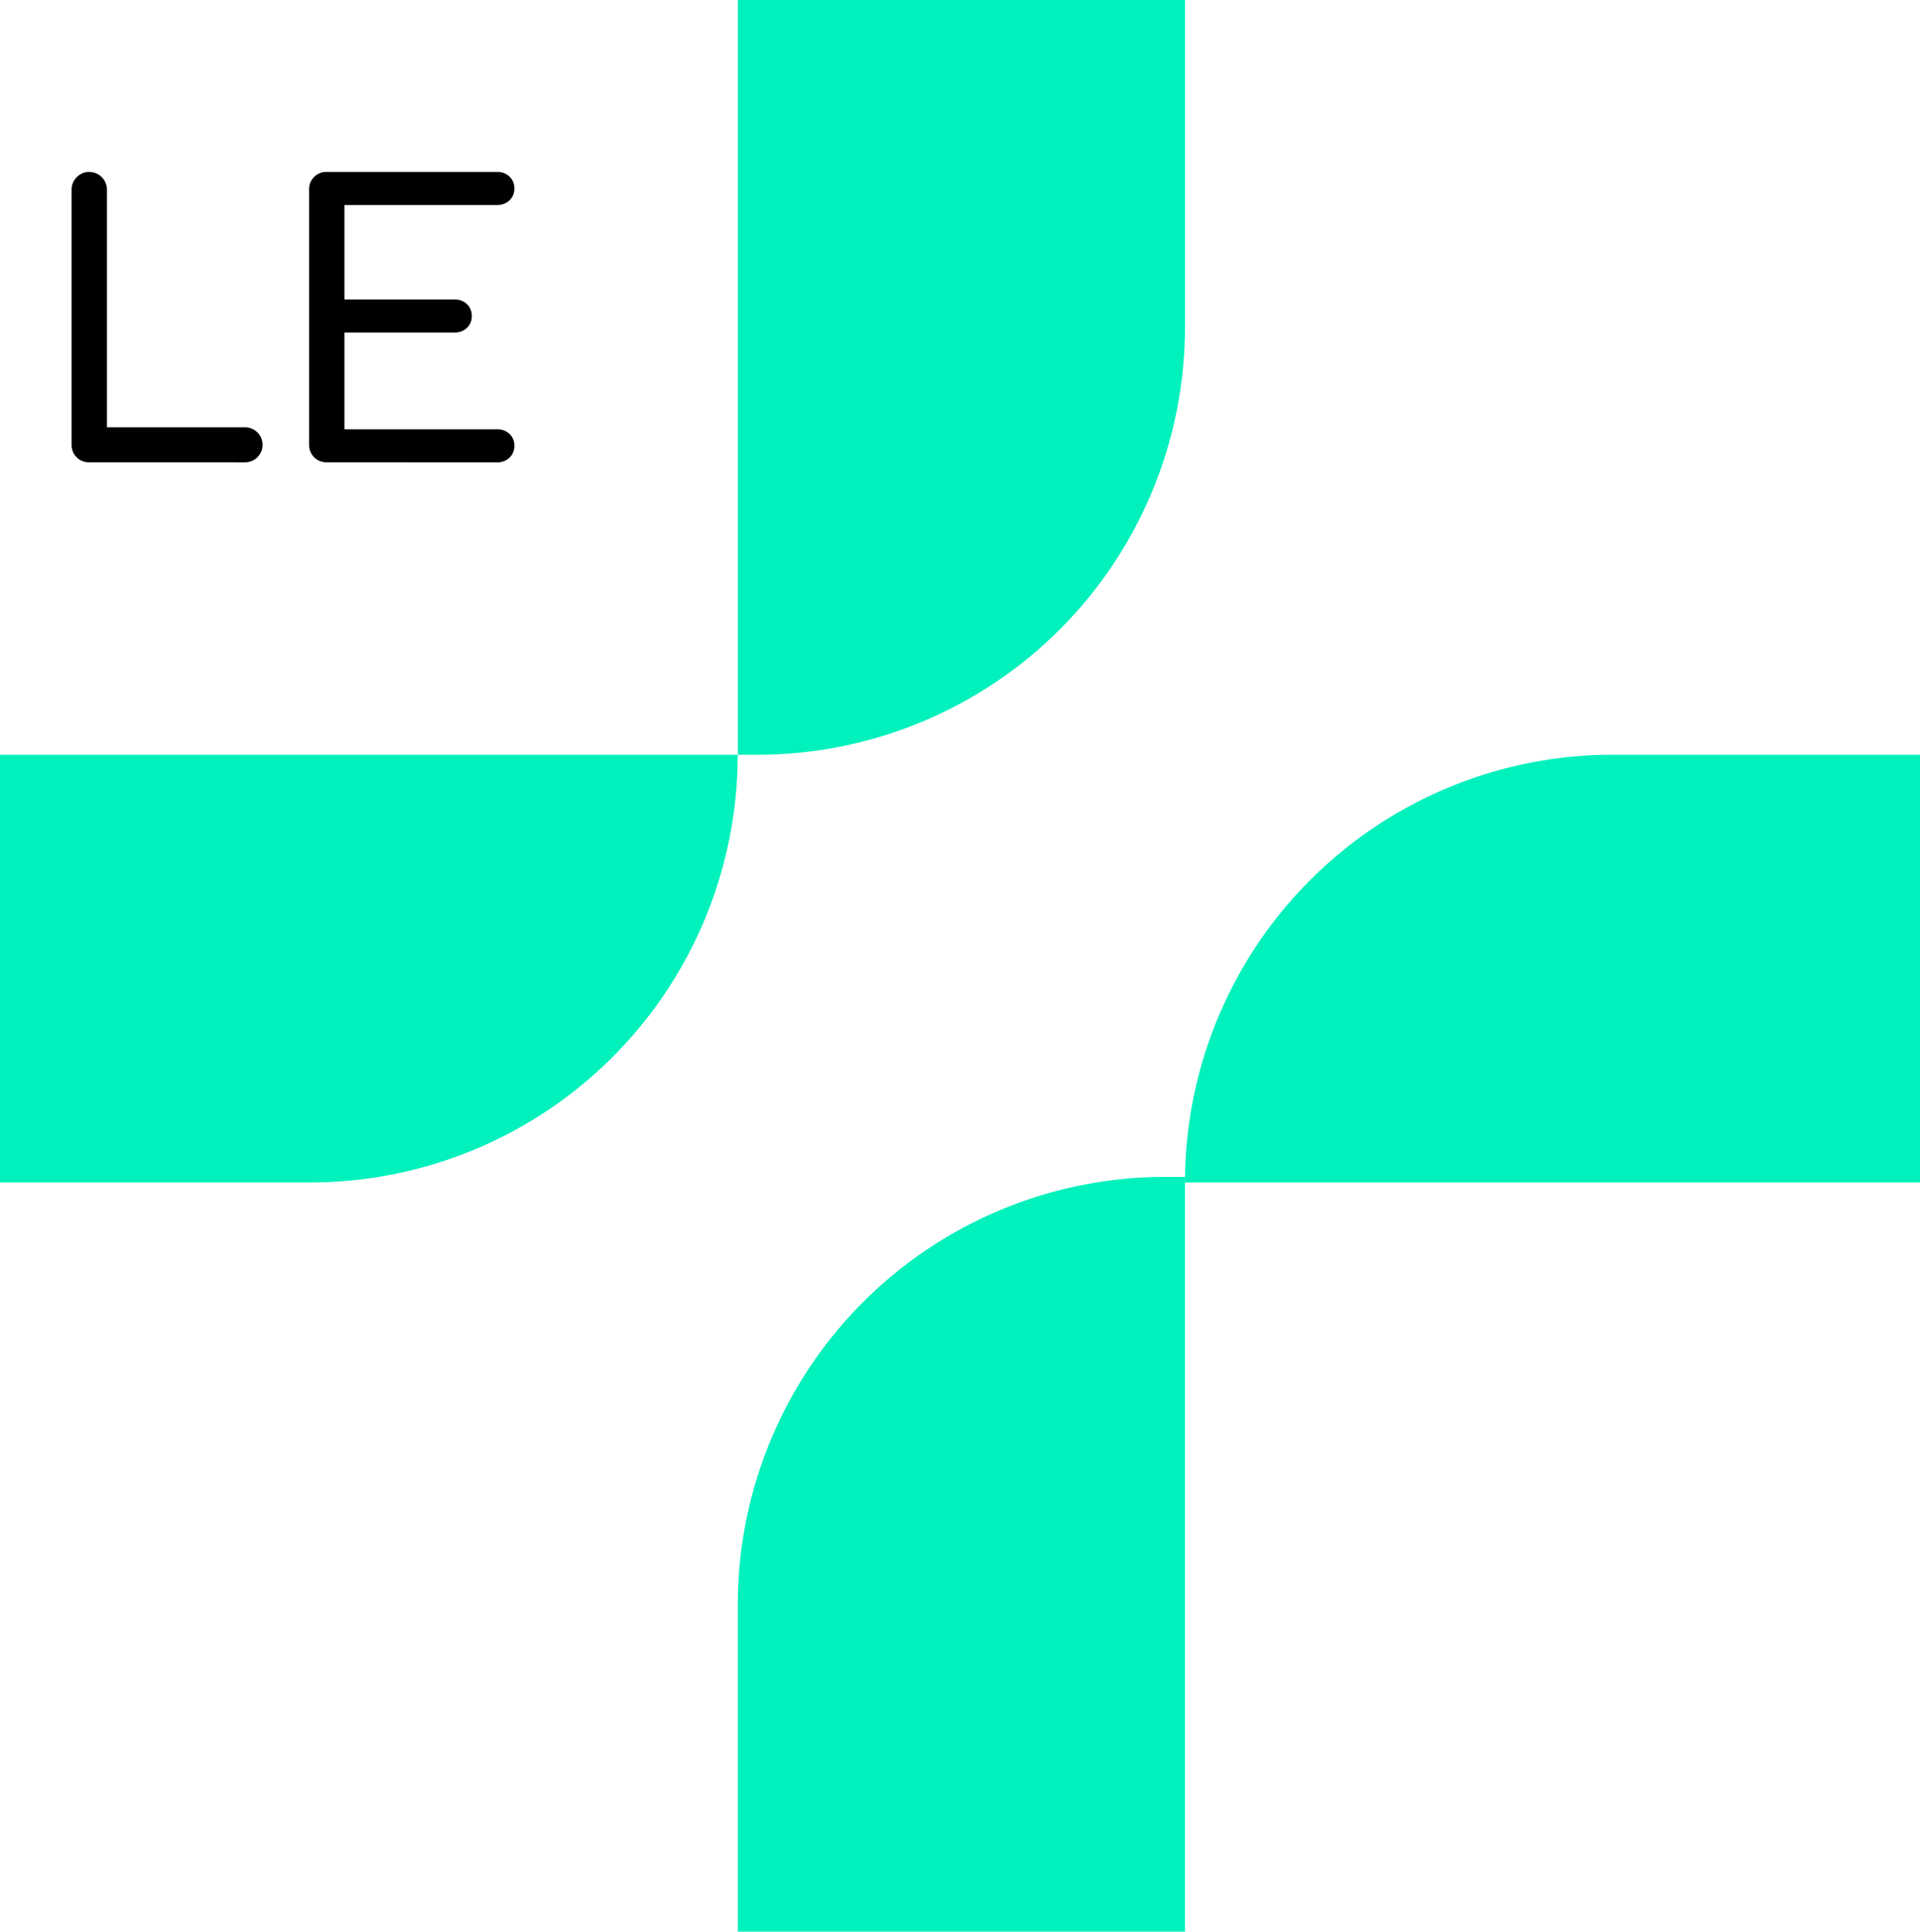 <svg xmlns="http://www.w3.org/2000/svg" width="61.541" height="61.899" viewBox="0 0 61.541 61.899">
  <g id="le-plus" transform="translate(191.32 -5)">
    <g id="Groupe_274" data-name="Groupe 274" transform="translate(-192 5)">
      <path id="Tracé_149" data-name="Tracé 149" d="M.955,33.948V47.653H10.9A13.706,13.706,0,0,0,24.6,33.948Z" transform="translate(-0.275 -9.762)" fill="#00f1bc"/>
      <path id="Tracé_150" data-name="Tracé 150" d="M48.482,0H34.15V24.186h.627A13.706,13.706,0,0,0,48.482,10.481Z" transform="translate(-9.82 0)" fill="#00f1bc"/>
      <path id="Tracé_151" data-name="Tracé 151" d="M77.826,33.948H67.972A13.705,13.705,0,0,0,54.267,47.653H77.826Z" transform="translate(-15.605 -9.762)" fill="#00f1bc"/>
      <path id="Tracé_152" data-name="Tracé 152" d="M34.149,77.12H48.481V52.934h-.627A13.706,13.706,0,0,0,34.149,66.639Z" transform="translate(-9.82 -15.222)" fill="#00f1bc"/>
      <path id="Tracé_153" data-name="Tracé 153" d="M4.737,17.038a.543.543,0,0,1-.4-.161.555.555,0,0,1-.161-.41V8.305A.552.552,0,0,1,4.344,7.9a.538.538,0,0,1,.393-.167.569.569,0,0,1,.572.572v7.612h4.42a.56.56,0,0,1,.4.161.561.561,0,0,1,0,.8.563.563,0,0,1-.4.161Z" transform="translate(-1.201 -2.224)"/>
      <path id="Tracé_154" data-name="Tracé 154" d="M15.434,17.038a.551.551,0,0,1-.572-.571V8.305a.55.55,0,0,1,.572-.572h5.445a.559.559,0,0,1,.405.149.514.514,0,0,1,.155.387.5.5,0,0,1-.155.375.562.562,0,0,1-.405.149H15.994V11.82h3.527a.557.557,0,0,1,.4.149.512.512,0,0,1,.155.387.5.5,0,0,1-.155.375.56.56,0,0,1-.4.149H15.994v3.1h4.885a.562.562,0,0,1,.405.148.5.5,0,0,1,.155.375.515.515,0,0,1-.155.388.562.562,0,0,1-.405.149Z" transform="translate(-4.274 -2.224)"/>
    </g>
  </g>
</svg>
